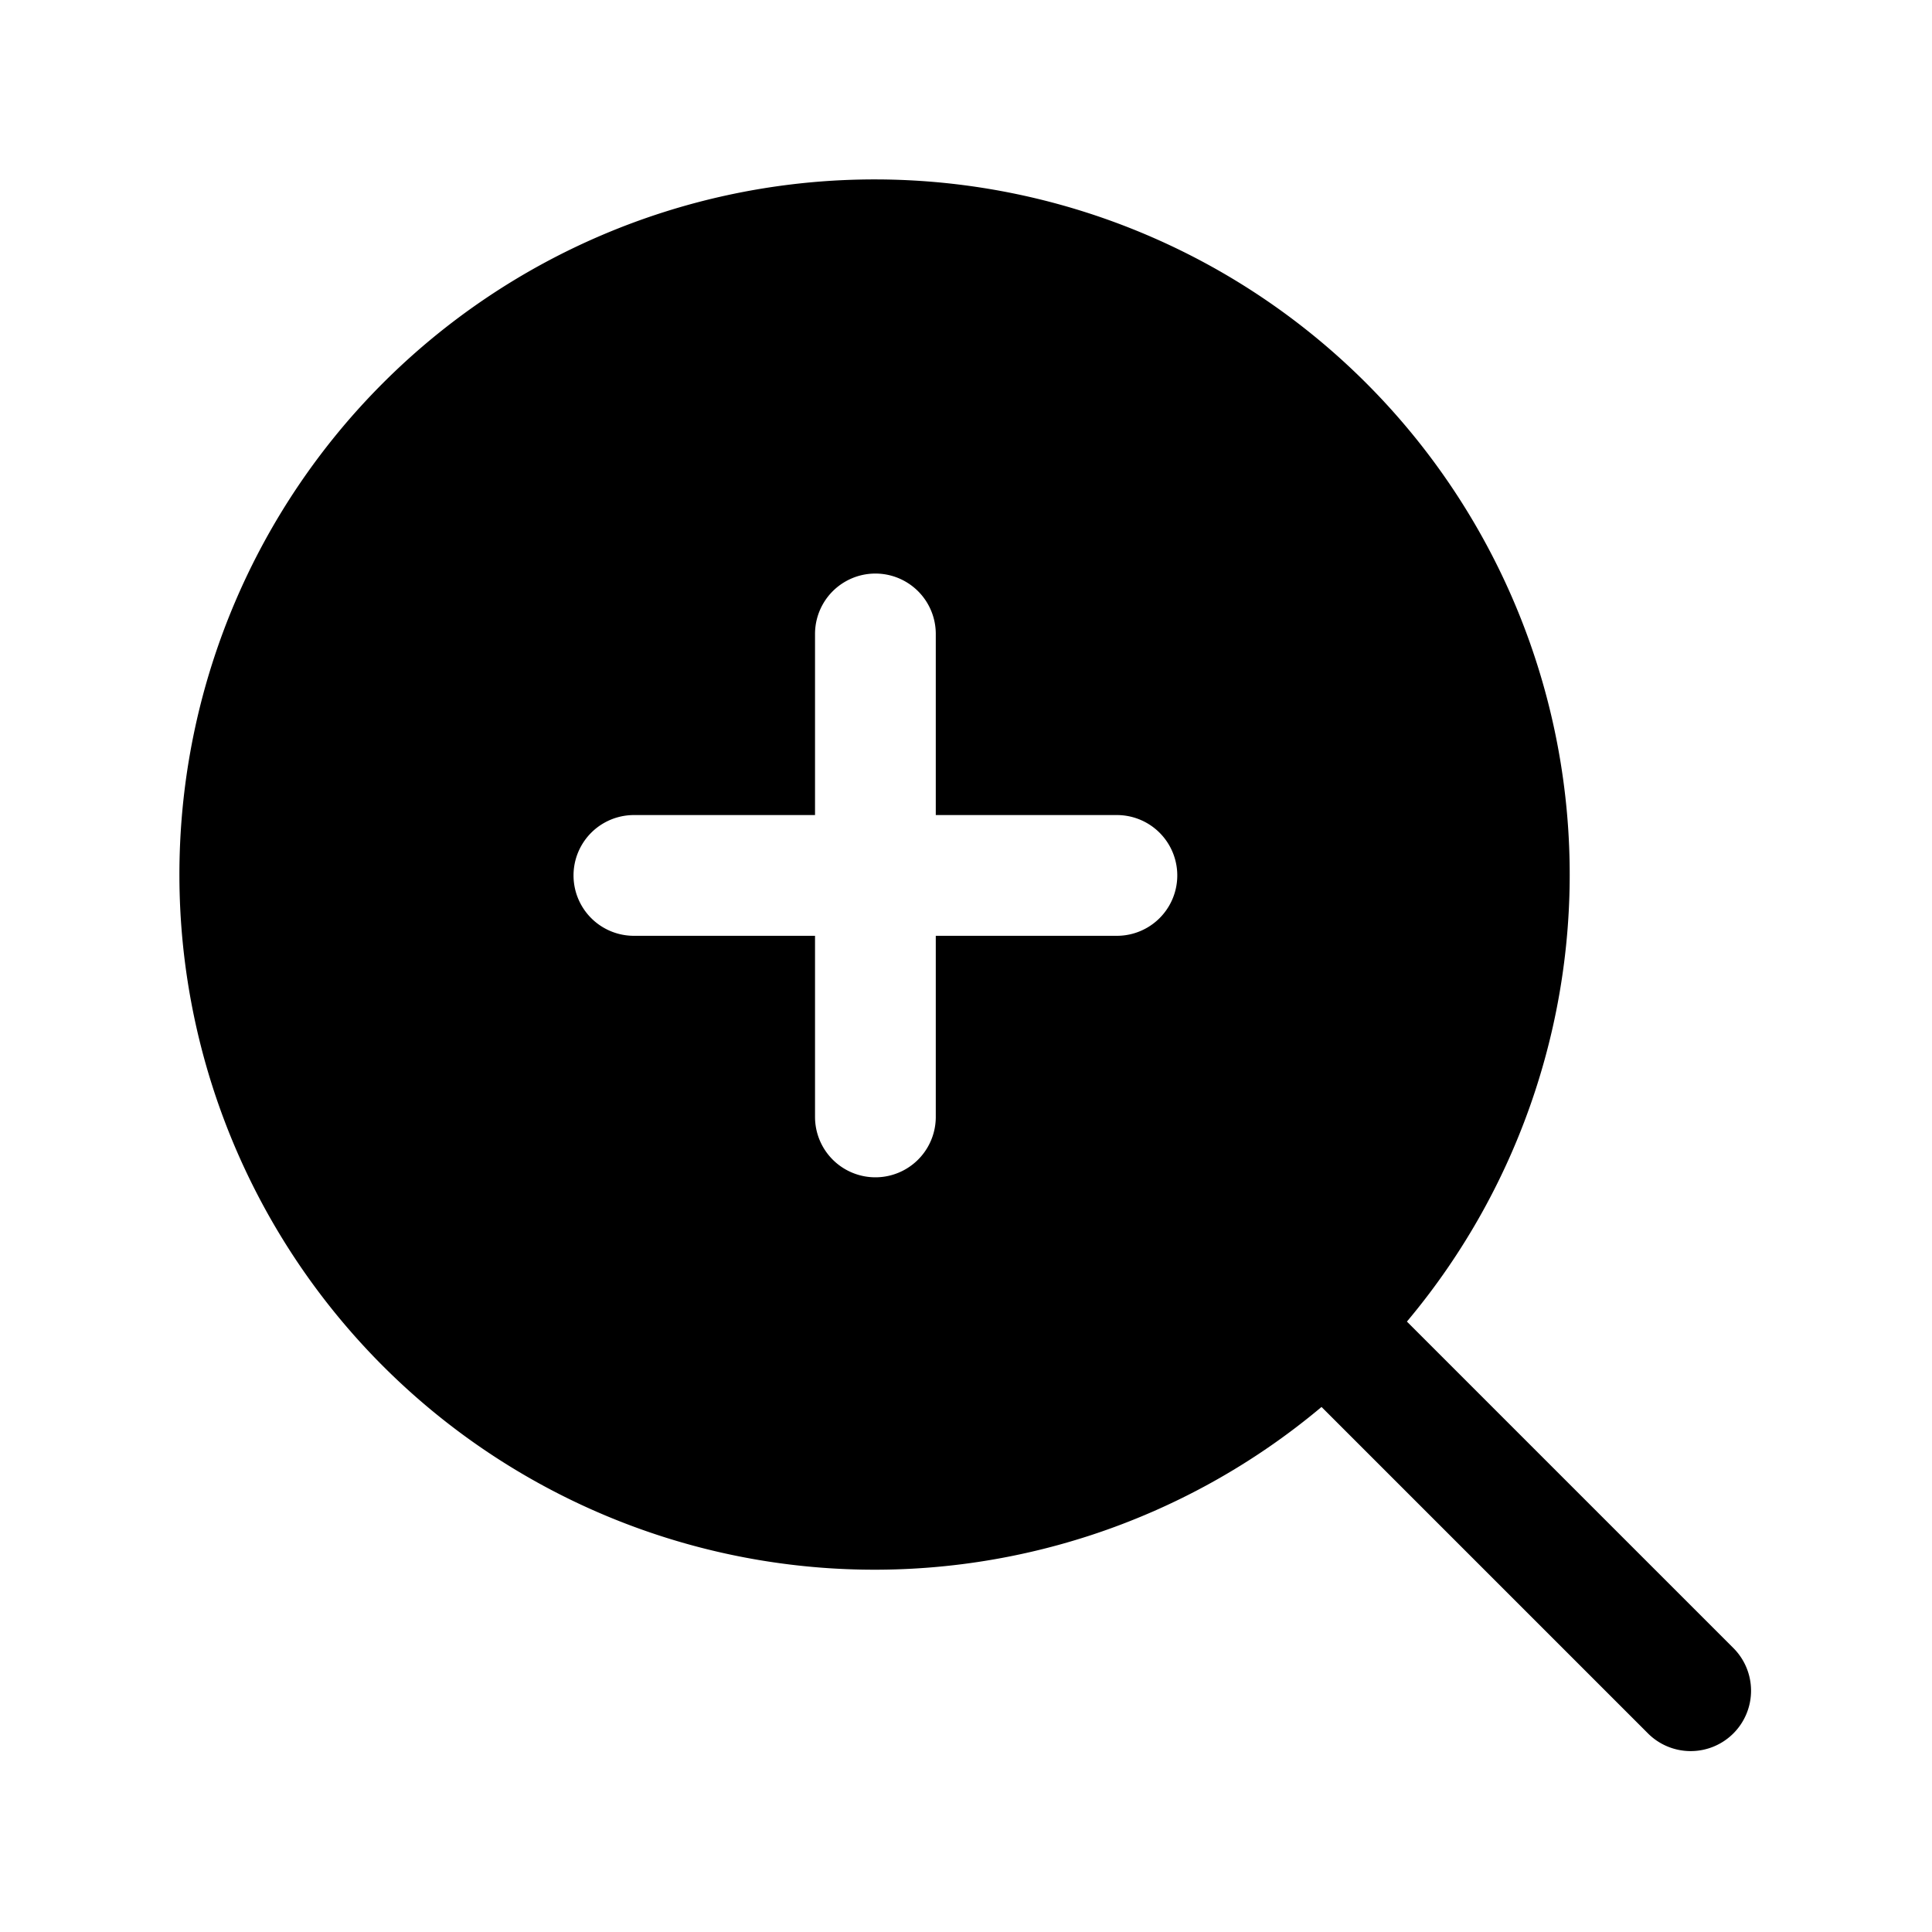 <?xml version="1.0" encoding="utf-8"?><!-- Скачано с сайта svg4.ru / Downloaded from svg4.ru -->
<svg fill="#000000" width="800px" height="800px" viewBox="0 0 256.001 256.001" id="Flat" xmlns="http://www.w3.org/2000/svg">
  <path d="M229.647,218.34l-43.223-43.223a92.111,92.111,0,1,0-11.314,11.313l43.223,43.223a8,8,0,1,0,11.314-11.313ZM147.996,124h-24v24a8,8,0,0,1-16,0V124h-24a8,8,0,1,1,0-16h24V84a8,8,0,0,1,16,0v24h24a8,8,0,0,1,0,16Z"/>
</svg>